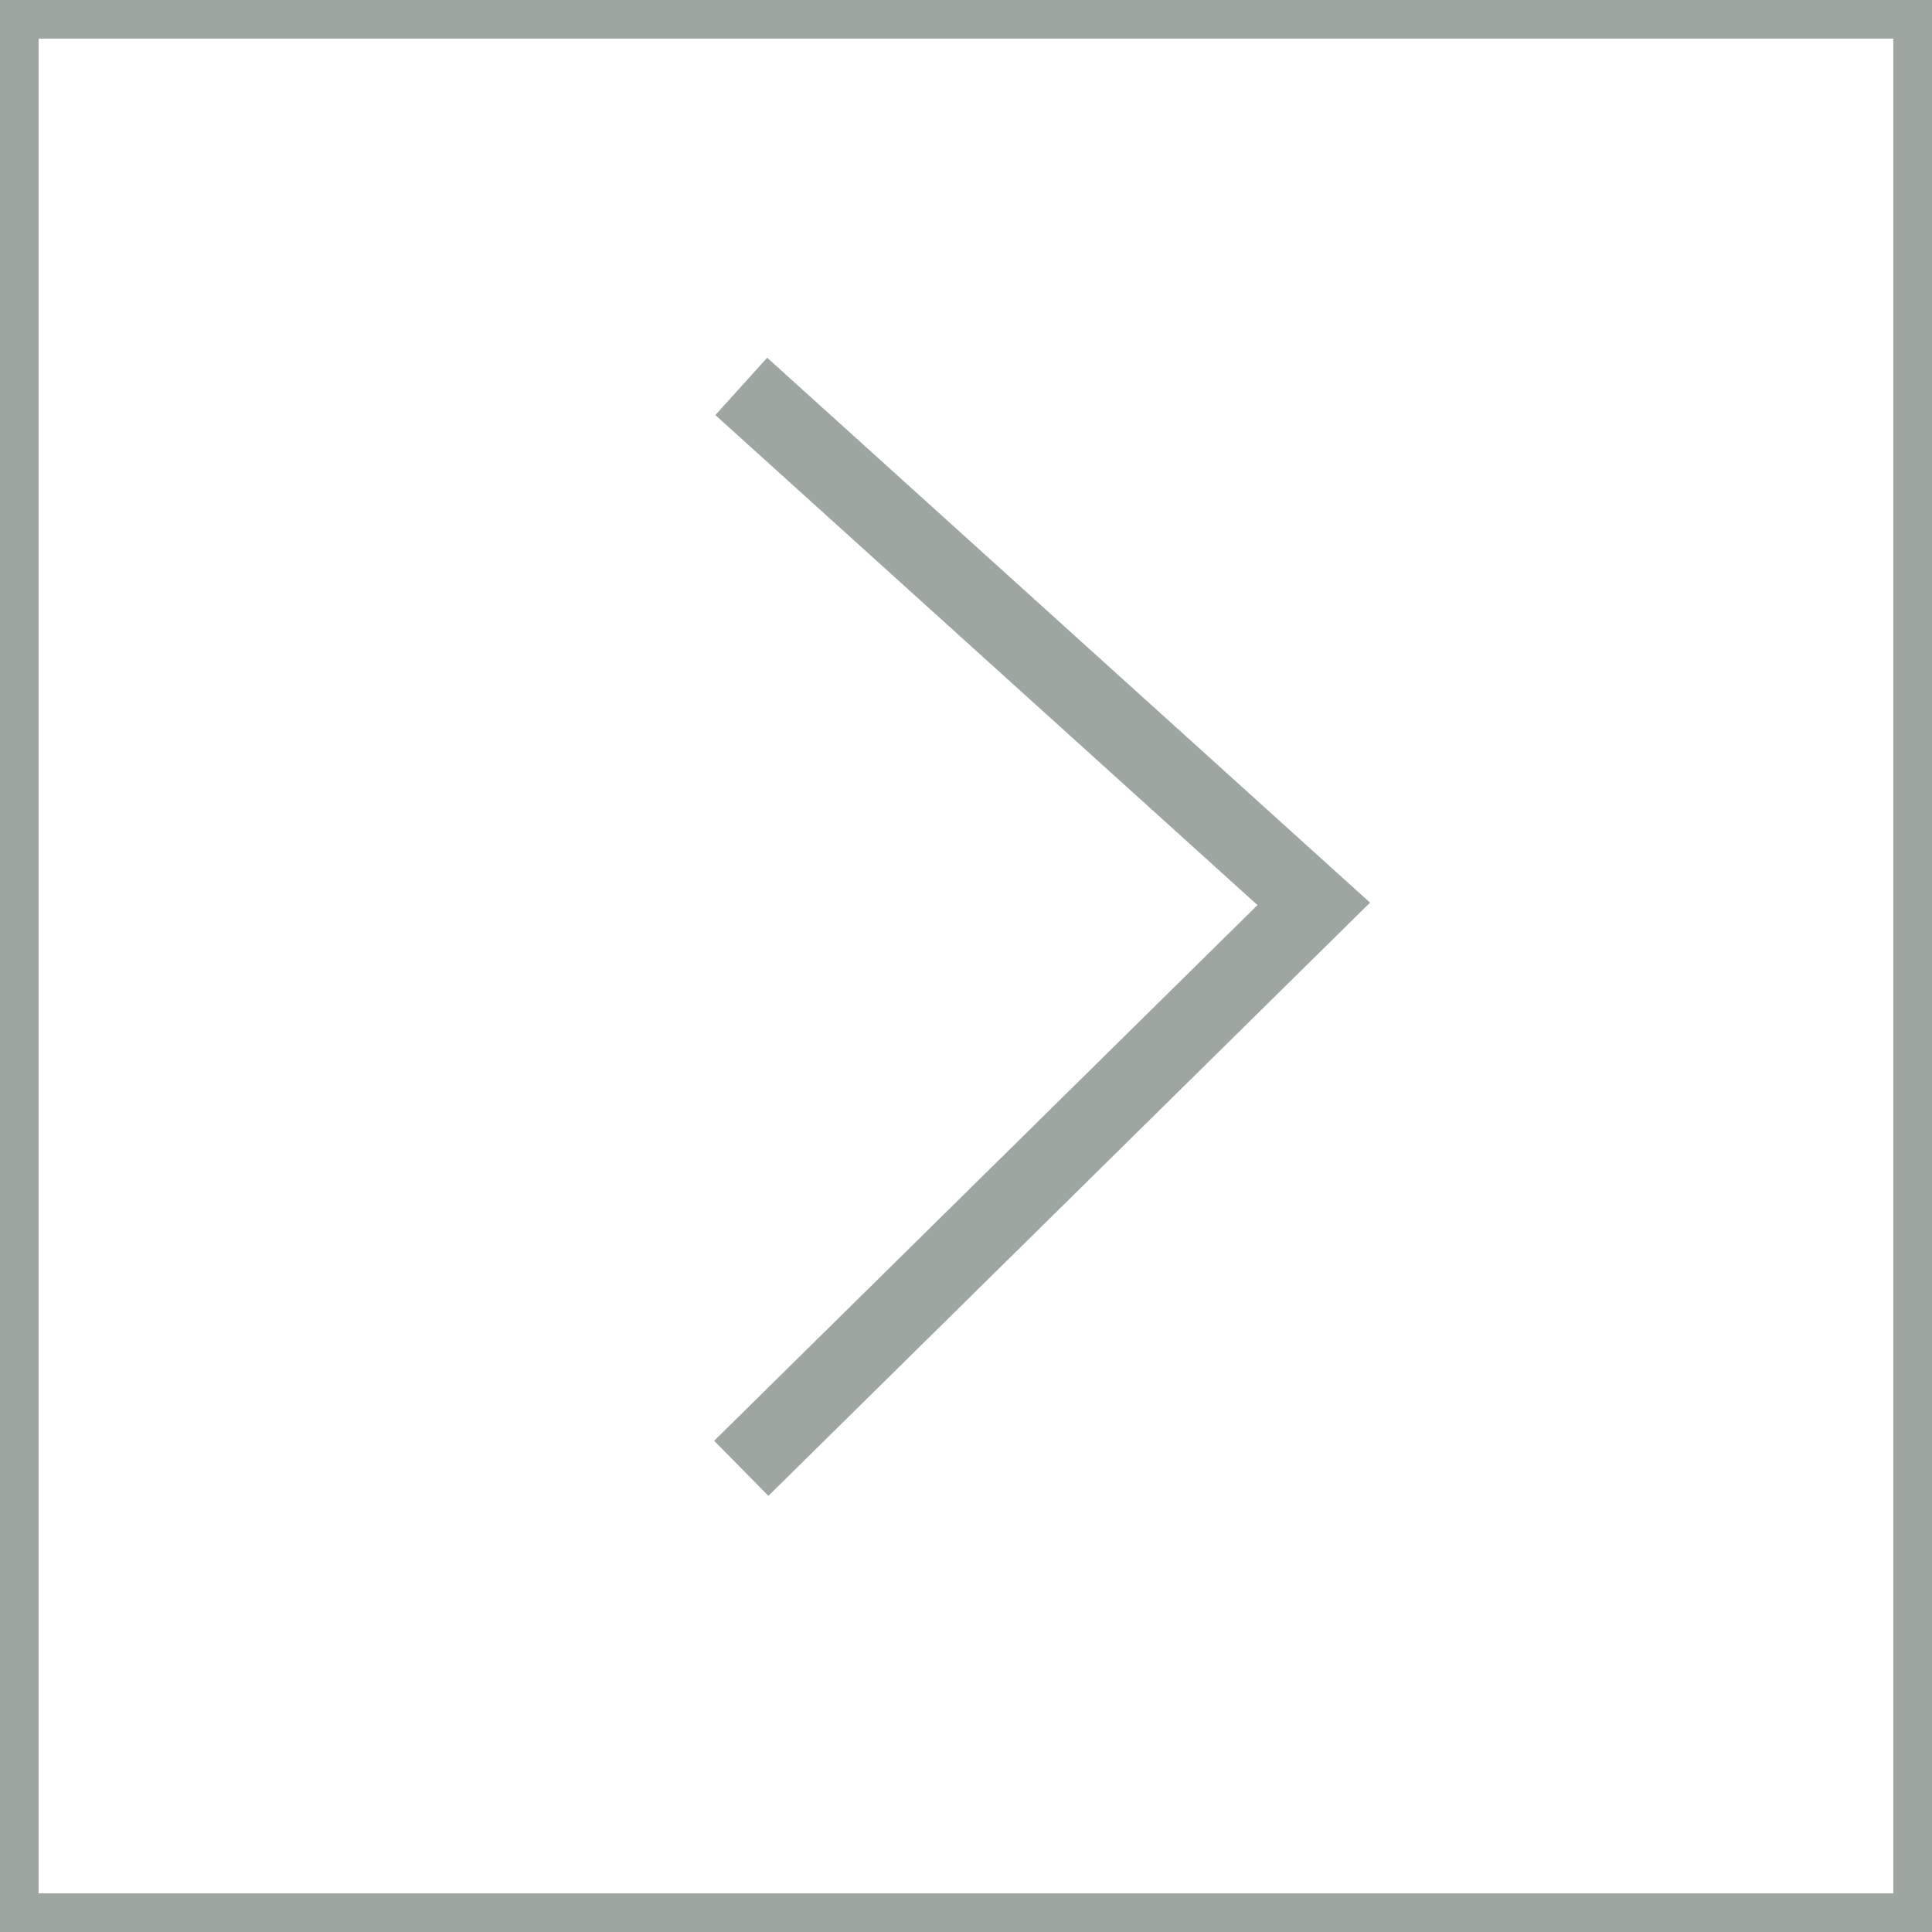<svg xmlns="http://www.w3.org/2000/svg" xmlns:xlink="http://www.w3.org/1999/xlink" preserveAspectRatio="xMidYMid" width="25" height="25" viewBox="0 0 25 25">
  <defs>
    <style>
      .cls-1, .cls-2 {
        stroke: #9da6a1;
        stroke-width: 1px;
        fill: none;
      }

      .cls-2 {
        fill-rule: evenodd;
      }
    </style>
  </defs>
  <rect width="25" height="25" class="cls-1"/>
  <path d="M9.592,5.000 L17.000,11.696 L9.592,19.000 " class="cls-2"/>
</svg>
